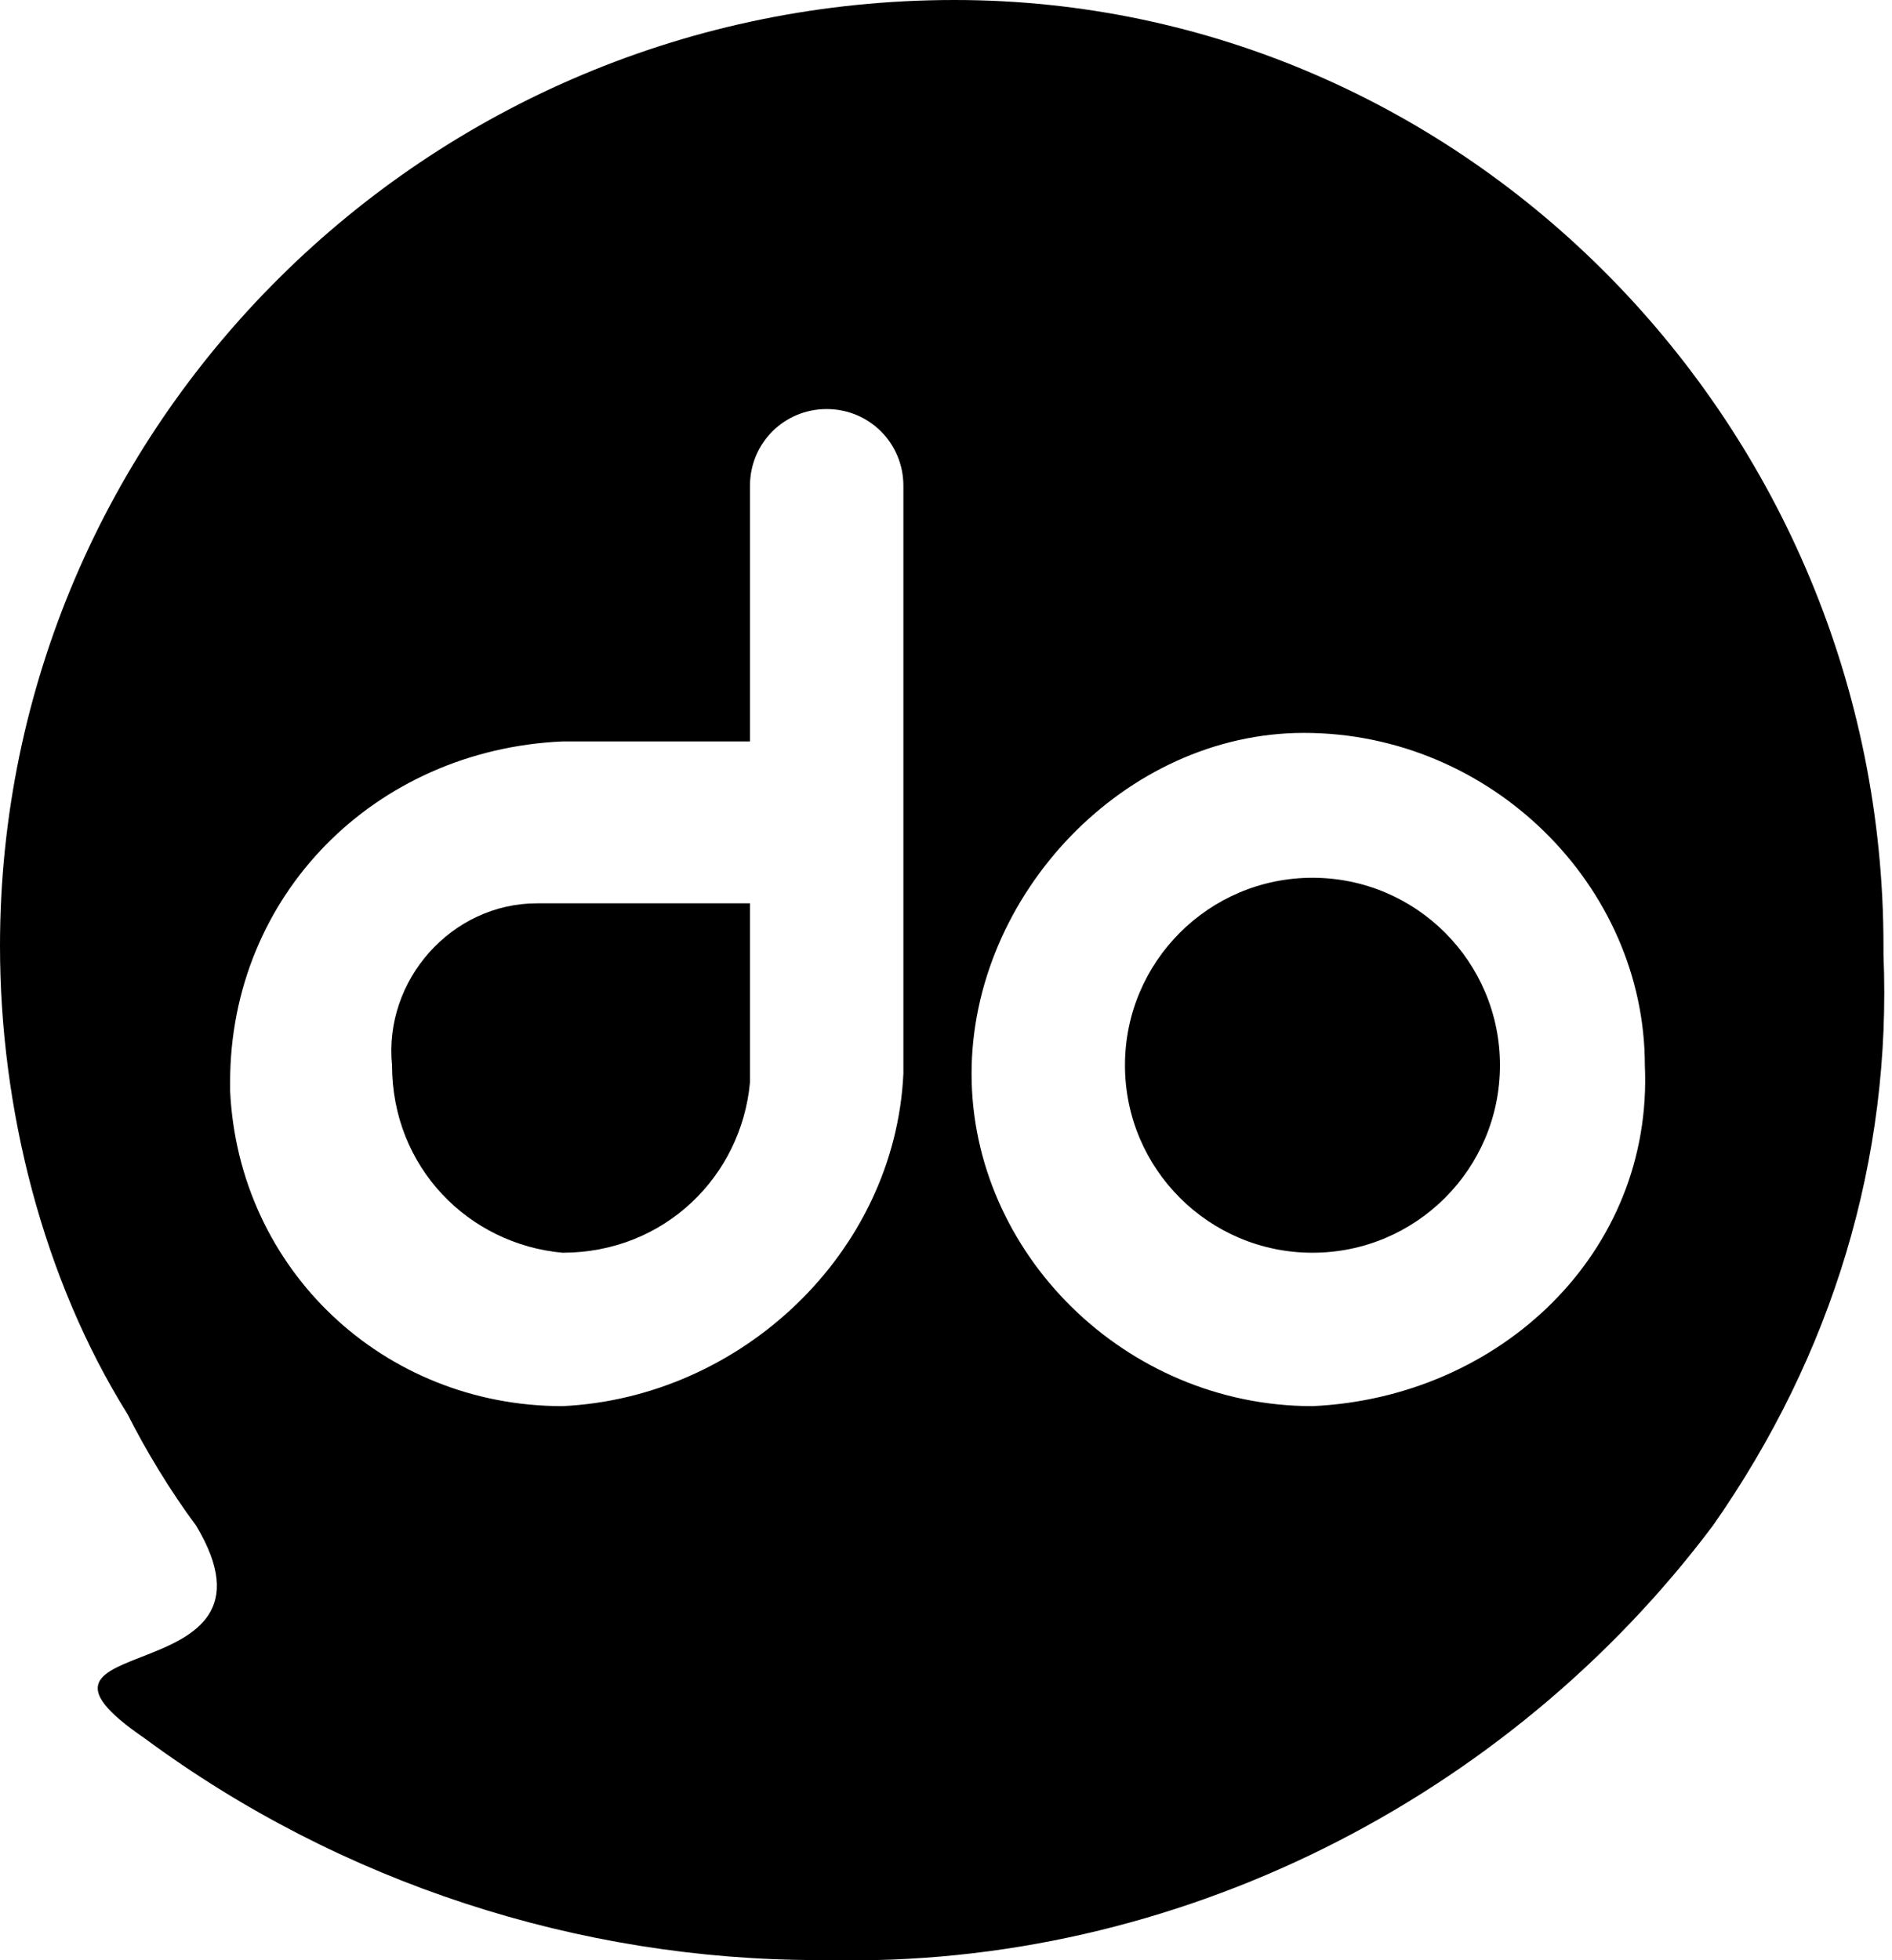 <?xml version="1.0" encoding="utf-8"?>
<!-- Generator: Adobe Illustrator 25.3.1, SVG Export Plug-In . SVG Version: 6.00 Build 0)  -->
<svg version="1.1" id="Layer_1" xmlns="http://www.w3.org/2000/svg" xmlns:xlink="http://www.w3.org/1999/xlink" x="0px" y="0px"
	 viewBox="0 0 22.2 23" style="enable-background:new 0 0 22.2 23;" xml:space="preserve">
<path d="M4.6,12.5c0,1.2,0.9,2.1,2,2.2c1.2,0,2.1-0.9,2.2-2v-2.1H6.3C5.3,10.6,4.5,11.5,4.6,12.5z" fill="#000000"/>
<circle cx="15.4" cy="12.5" r="2.2" fill="#000000"/>
<path d="M11.2,0L11.2,0C5,0,0,5,0,11.1c0,1.9,0.5,3.9,1.5,5.5c0.2,0.4,0.5,0.9,0.8,1.3c1.2,2-2.5,1.2-0.6,2.5
	C4,22.1,6.8,23,9.6,23h0.1c4.1,0.1,8-1.9,10.4-5.1c1.4-2,2.1-4.3,2-6.7v-0.1C22.1,5,17.2,0,11.2,0z M6.6,16.5
	c-2.1,0-3.8-1.6-3.9-3.7c0,0,0-0.1,0-0.1c0-2.2,1.7-3.9,3.9-4h2.2v-3c0-0.5,0.4-0.9,0.9-0.9c0.5,0,0.9,0.4,0.9,0.9c0,0,0,0,0,0v1.3
	c0,2.3,0,3.4,0,5.6C10.5,14.7,8.7,16.4,6.6,16.5z M15.4,16.5c-2.2,0-4-1.8-4-3.9s1.8-4,3.9-4c2.2,0,4,1.8,4,3.9c0,0,0,0,0,0
	C19.4,14.7,17.6,16.4,15.4,16.5L15.4,16.5z" fill="#000000"/>
</svg>
